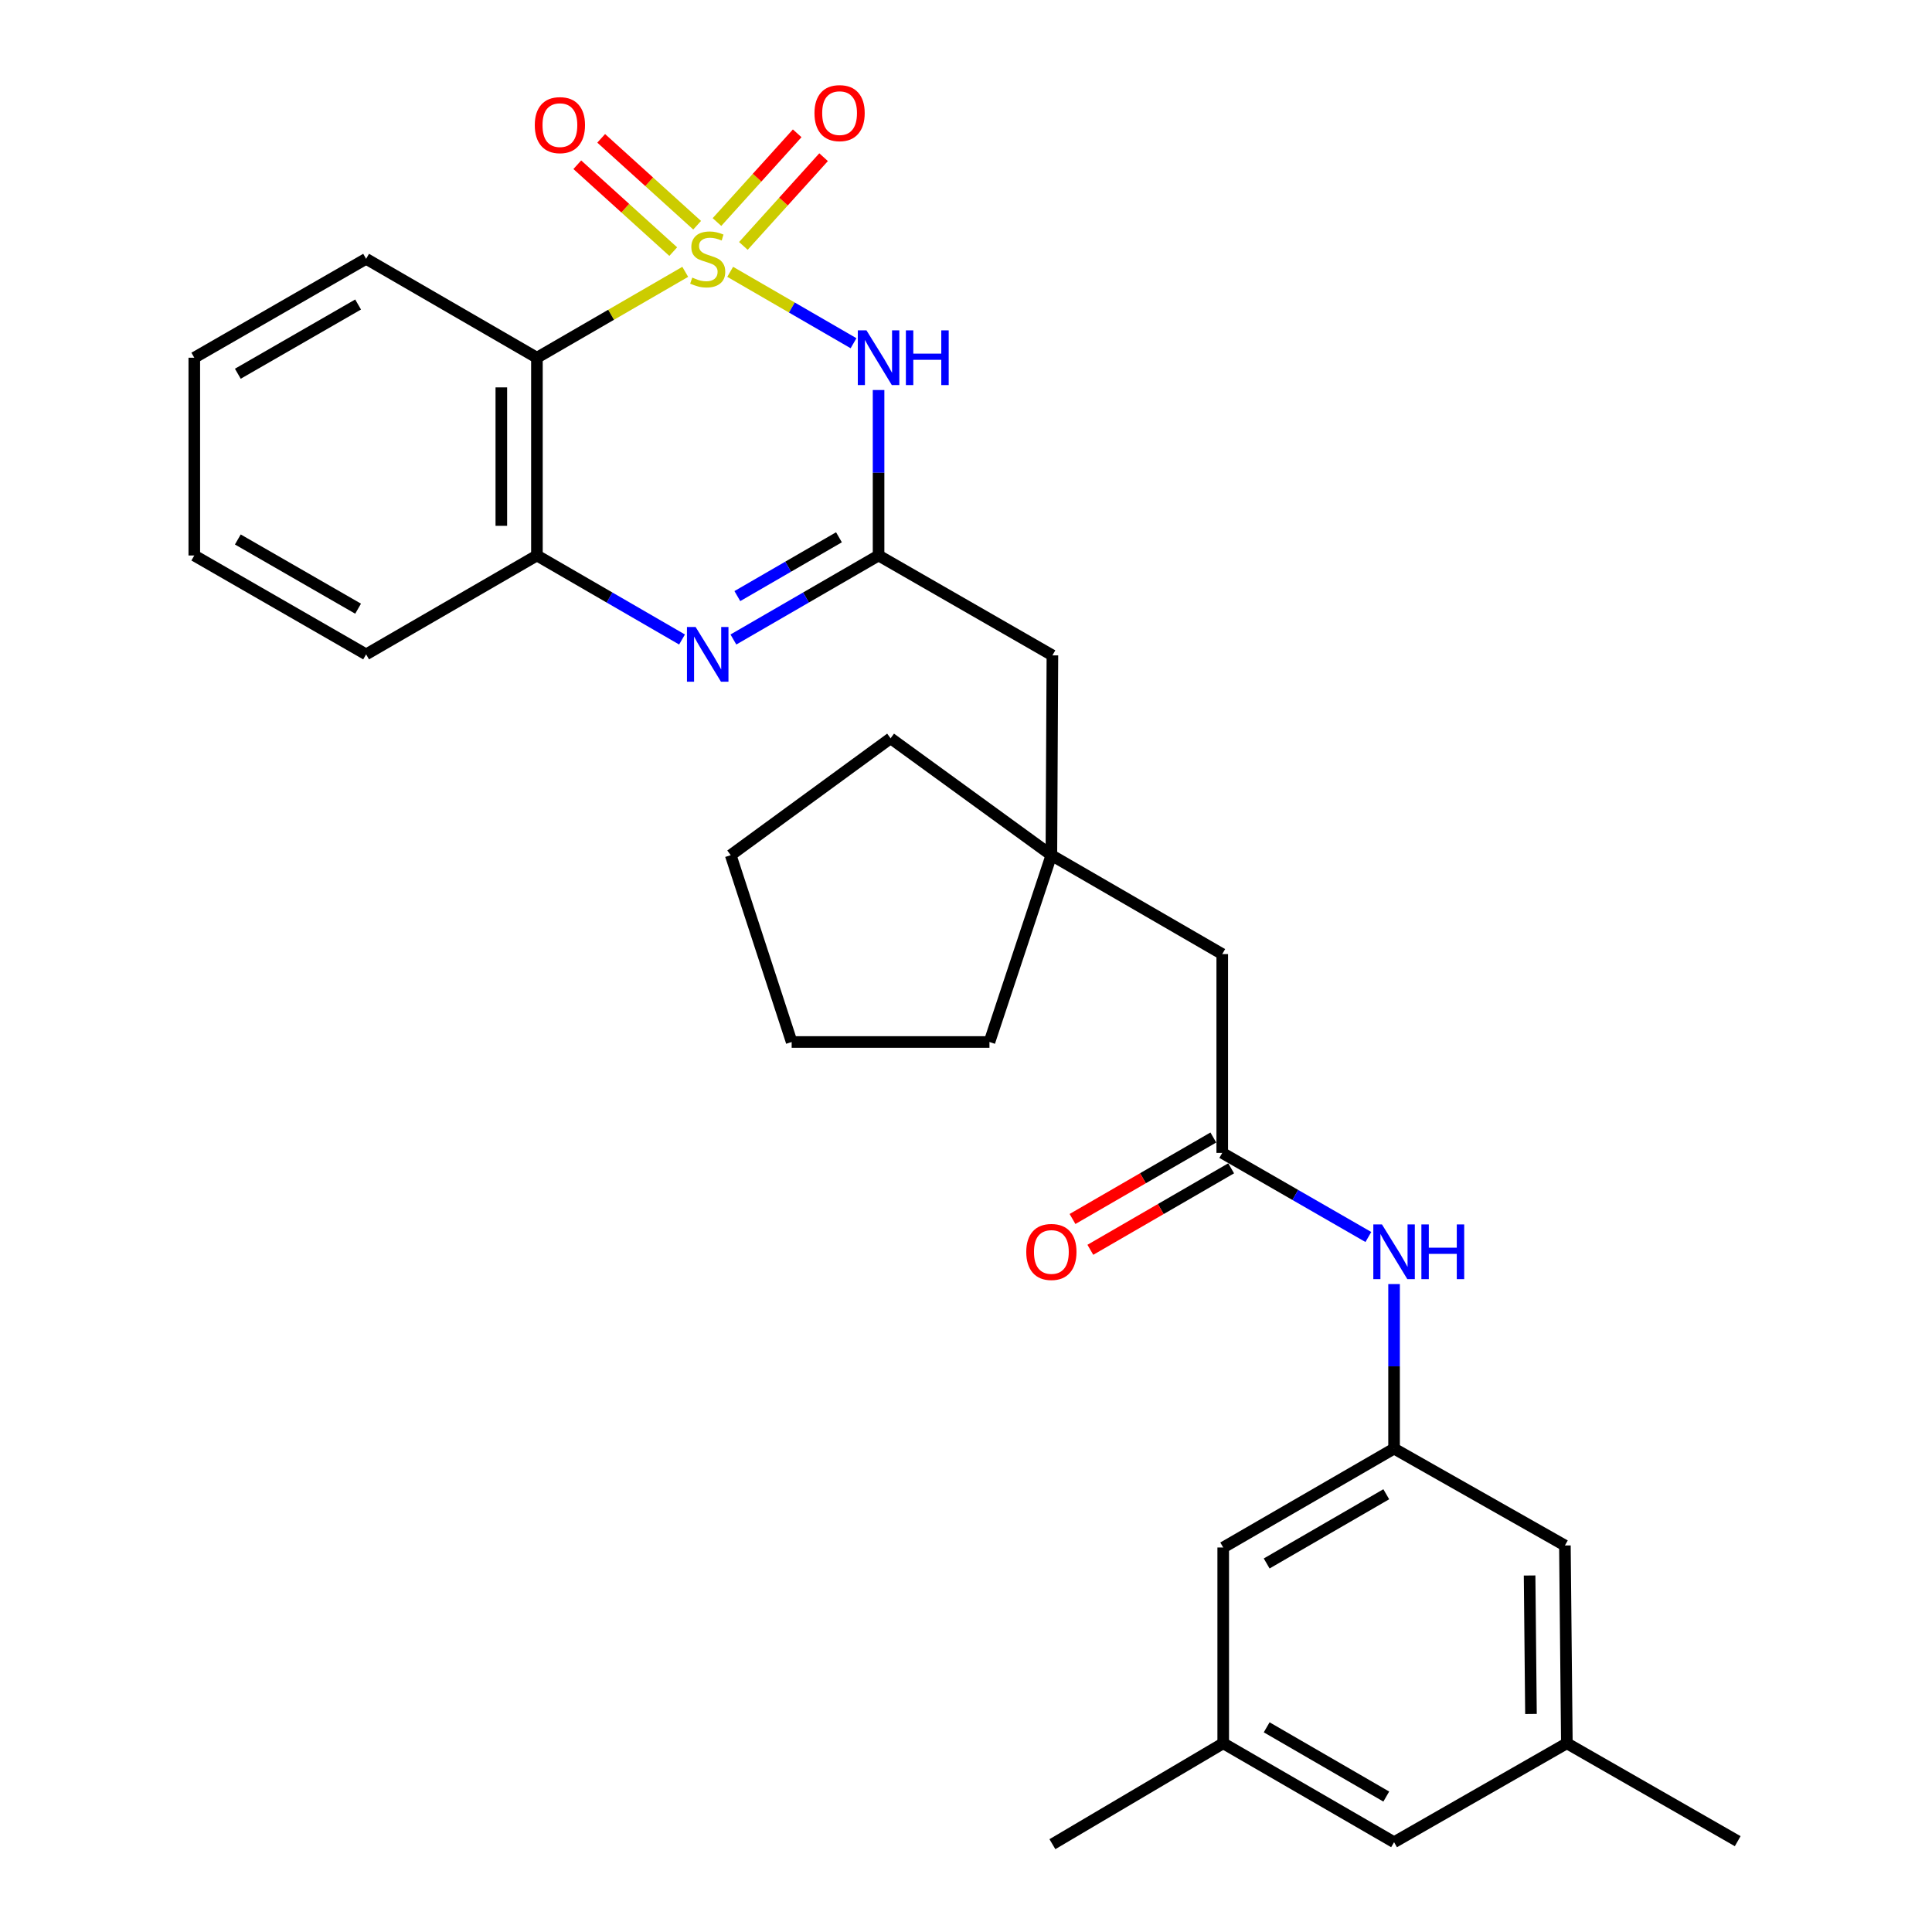 <?xml version='1.0' encoding='iso-8859-1'?>
<svg version='1.1' baseProfile='full'
              xmlns='http://www.w3.org/2000/svg'
                      xmlns:rdkit='http://www.rdkit.org/xml'
                      xmlns:xlink='http://www.w3.org/1999/xlink'
                  xml:space='preserve'
width='1000px' height='1000px' viewBox='0 0 1000 1000'>
<!-- END OF HEADER -->
<rect style='opacity:1.0;fill:#FFFFFF;stroke:none' width='1000' height='1000' x='0' y='0'> </rect>
<path class='bond-0' d='M 377.947,140.699 L 409.867,159.177' style='fill:none;fill-rule:evenodd;stroke:#CCCC00;stroke-width:6px;stroke-linecap:butt;stroke-linejoin:miter;stroke-opacity:1' />
<path class='bond-0' d='M 409.867,159.177 L 441.786,177.655' style='fill:none;fill-rule:evenodd;stroke:#0000FF;stroke-width:6px;stroke-linecap:butt;stroke-linejoin:miter;stroke-opacity:1' />
<path class='bond-1' d='M 354.679,140.701 L 316.295,162.928' style='fill:none;fill-rule:evenodd;stroke:#CCCC00;stroke-width:6px;stroke-linecap:butt;stroke-linejoin:miter;stroke-opacity:1' />
<path class='bond-1' d='M 316.295,162.928 L 277.911,185.156' style='fill:none;fill-rule:evenodd;stroke:#000000;stroke-width:6px;stroke-linecap:butt;stroke-linejoin:miter;stroke-opacity:1' />
<path class='bond-5' d='M 384.771,127.285 L 405.531,104.324' style='fill:none;fill-rule:evenodd;stroke:#CCCC00;stroke-width:6px;stroke-linecap:butt;stroke-linejoin:miter;stroke-opacity:1' />
<path class='bond-5' d='M 405.531,104.324 L 426.291,81.362' style='fill:none;fill-rule:evenodd;stroke:#FF0000;stroke-width:6px;stroke-linecap:butt;stroke-linejoin:miter;stroke-opacity:1' />
<path class='bond-5' d='M 371.103,114.928 L 391.864,91.966' style='fill:none;fill-rule:evenodd;stroke:#CCCC00;stroke-width:6px;stroke-linecap:butt;stroke-linejoin:miter;stroke-opacity:1' />
<path class='bond-5' d='M 391.864,91.966 L 412.624,69.005' style='fill:none;fill-rule:evenodd;stroke:#FF0000;stroke-width:6px;stroke-linecap:butt;stroke-linejoin:miter;stroke-opacity:1' />
<path class='bond-6' d='M 360.836,116.576 L 336.006,94.091' style='fill:none;fill-rule:evenodd;stroke:#CCCC00;stroke-width:6px;stroke-linecap:butt;stroke-linejoin:miter;stroke-opacity:1' />
<path class='bond-6' d='M 336.006,94.091 L 311.176,71.607' style='fill:none;fill-rule:evenodd;stroke:#FF0000;stroke-width:6px;stroke-linecap:butt;stroke-linejoin:miter;stroke-opacity:1' />
<path class='bond-6' d='M 348.468,130.234 L 323.638,107.749' style='fill:none;fill-rule:evenodd;stroke:#CCCC00;stroke-width:6px;stroke-linecap:butt;stroke-linejoin:miter;stroke-opacity:1' />
<path class='bond-6' d='M 323.638,107.749 L 298.809,85.265' style='fill:none;fill-rule:evenodd;stroke:#FF0000;stroke-width:6px;stroke-linecap:butt;stroke-linejoin:miter;stroke-opacity:1' />
<path class='bond-2' d='M 454.745,201.875 L 454.745,244.698' style='fill:none;fill-rule:evenodd;stroke:#0000FF;stroke-width:6px;stroke-linecap:butt;stroke-linejoin:miter;stroke-opacity:1' />
<path class='bond-2' d='M 454.745,244.698 L 454.745,287.52' style='fill:none;fill-rule:evenodd;stroke:#000000;stroke-width:6px;stroke-linecap:butt;stroke-linejoin:miter;stroke-opacity:1' />
<path class='bond-4' d='M 277.911,185.156 L 277.911,287.52' style='fill:none;fill-rule:evenodd;stroke:#000000;stroke-width:6px;stroke-linecap:butt;stroke-linejoin:miter;stroke-opacity:1' />
<path class='bond-4' d='M 259.485,200.511 L 259.485,272.166' style='fill:none;fill-rule:evenodd;stroke:#000000;stroke-width:6px;stroke-linecap:butt;stroke-linejoin:miter;stroke-opacity:1' />
<path class='bond-19' d='M 277.911,185.156 L 189.499,133.964' style='fill:none;fill-rule:evenodd;stroke:#000000;stroke-width:6px;stroke-linecap:butt;stroke-linejoin:miter;stroke-opacity:1' />
<path class='bond-11' d='M 454.745,287.52 L 544.723,339.224' style='fill:none;fill-rule:evenodd;stroke:#000000;stroke-width:6px;stroke-linecap:butt;stroke-linejoin:miter;stroke-opacity:1' />
<path class='bond-29' d='M 454.745,287.52 L 417.176,309.264' style='fill:none;fill-rule:evenodd;stroke:#000000;stroke-width:6px;stroke-linecap:butt;stroke-linejoin:miter;stroke-opacity:1' />
<path class='bond-29' d='M 417.176,309.264 L 379.607,331.008' style='fill:none;fill-rule:evenodd;stroke:#0000FF;stroke-width:6px;stroke-linecap:butt;stroke-linejoin:miter;stroke-opacity:1' />
<path class='bond-29' d='M 434.244,278.096 L 407.946,293.317' style='fill:none;fill-rule:evenodd;stroke:#000000;stroke-width:6px;stroke-linecap:butt;stroke-linejoin:miter;stroke-opacity:1' />
<path class='bond-29' d='M 407.946,293.317 L 381.648,308.537' style='fill:none;fill-rule:evenodd;stroke:#0000FF;stroke-width:6px;stroke-linecap:butt;stroke-linejoin:miter;stroke-opacity:1' />
<path class='bond-3' d='M 353.019,331.006 L 315.465,309.263' style='fill:none;fill-rule:evenodd;stroke:#0000FF;stroke-width:6px;stroke-linecap:butt;stroke-linejoin:miter;stroke-opacity:1' />
<path class='bond-3' d='M 315.465,309.263 L 277.911,287.52' style='fill:none;fill-rule:evenodd;stroke:#000000;stroke-width:6px;stroke-linecap:butt;stroke-linejoin:miter;stroke-opacity:1' />
<path class='bond-20' d='M 277.911,287.52 L 189.499,338.702' style='fill:none;fill-rule:evenodd;stroke:#000000;stroke-width:6px;stroke-linecap:butt;stroke-linejoin:miter;stroke-opacity:1' />
<path class='bond-7' d='M 632.633,596.742 L 632.633,493.835' style='fill:none;fill-rule:evenodd;stroke:#000000;stroke-width:6px;stroke-linecap:butt;stroke-linejoin:miter;stroke-opacity:1' />
<path class='bond-8' d='M 632.633,596.742 L 670.448,618.504' style='fill:none;fill-rule:evenodd;stroke:#000000;stroke-width:6px;stroke-linecap:butt;stroke-linejoin:miter;stroke-opacity:1' />
<path class='bond-8' d='M 670.448,618.504 L 708.262,640.267' style='fill:none;fill-rule:evenodd;stroke:#0000FF;stroke-width:6px;stroke-linecap:butt;stroke-linejoin:miter;stroke-opacity:1' />
<path class='bond-13' d='M 628.019,588.768 L 591.575,609.858' style='fill:none;fill-rule:evenodd;stroke:#000000;stroke-width:6px;stroke-linecap:butt;stroke-linejoin:miter;stroke-opacity:1' />
<path class='bond-13' d='M 591.575,609.858 L 555.131,630.949' style='fill:none;fill-rule:evenodd;stroke:#FF0000;stroke-width:6px;stroke-linecap:butt;stroke-linejoin:miter;stroke-opacity:1' />
<path class='bond-13' d='M 637.248,604.716 L 600.804,625.806' style='fill:none;fill-rule:evenodd;stroke:#000000;stroke-width:6px;stroke-linecap:butt;stroke-linejoin:miter;stroke-opacity:1' />
<path class='bond-13' d='M 600.804,625.806 L 564.36,646.896' style='fill:none;fill-rule:evenodd;stroke:#FF0000;stroke-width:6px;stroke-linecap:butt;stroke-linejoin:miter;stroke-opacity:1' />
<path class='bond-9' d='M 721.567,664.631 L 721.567,707.214' style='fill:none;fill-rule:evenodd;stroke:#0000FF;stroke-width:6px;stroke-linecap:butt;stroke-linejoin:miter;stroke-opacity:1' />
<path class='bond-9' d='M 721.567,707.214 L 721.567,749.797' style='fill:none;fill-rule:evenodd;stroke:#000000;stroke-width:6px;stroke-linecap:butt;stroke-linejoin:miter;stroke-opacity:1' />
<path class='bond-16' d='M 721.567,749.797 L 809.989,799.935' style='fill:none;fill-rule:evenodd;stroke:#000000;stroke-width:6px;stroke-linecap:butt;stroke-linejoin:miter;stroke-opacity:1' />
<path class='bond-17' d='M 721.567,749.797 L 633.135,800.979' style='fill:none;fill-rule:evenodd;stroke:#000000;stroke-width:6px;stroke-linecap:butt;stroke-linejoin:miter;stroke-opacity:1' />
<path class='bond-17' d='M 717.532,773.421 L 655.629,809.249' style='fill:none;fill-rule:evenodd;stroke:#000000;stroke-width:6px;stroke-linecap:butt;stroke-linejoin:miter;stroke-opacity:1' />
<path class='bond-10' d='M 544.191,442.633 L 544.723,339.224' style='fill:none;fill-rule:evenodd;stroke:#000000;stroke-width:6px;stroke-linecap:butt;stroke-linejoin:miter;stroke-opacity:1' />
<path class='bond-12' d='M 544.191,442.633 L 632.633,493.835' style='fill:none;fill-rule:evenodd;stroke:#000000;stroke-width:6px;stroke-linecap:butt;stroke-linejoin:miter;stroke-opacity:1' />
<path class='bond-21' d='M 544.191,442.633 L 512.14,539.336' style='fill:none;fill-rule:evenodd;stroke:#000000;stroke-width:6px;stroke-linecap:butt;stroke-linejoin:miter;stroke-opacity:1' />
<path class='bond-22' d='M 544.191,442.633 L 460.969,382.146' style='fill:none;fill-rule:evenodd;stroke:#000000;stroke-width:6px;stroke-linecap:butt;stroke-linejoin:miter;stroke-opacity:1' />
<path class='bond-14' d='M 811.003,902.319 L 809.989,799.935' style='fill:none;fill-rule:evenodd;stroke:#000000;stroke-width:6px;stroke-linecap:butt;stroke-linejoin:miter;stroke-opacity:1' />
<path class='bond-14' d='M 792.426,887.144 L 791.717,815.475' style='fill:none;fill-rule:evenodd;stroke:#000000;stroke-width:6px;stroke-linecap:butt;stroke-linejoin:miter;stroke-opacity:1' />
<path class='bond-24' d='M 811.003,902.319 L 899.435,952.99' style='fill:none;fill-rule:evenodd;stroke:#000000;stroke-width:6px;stroke-linecap:butt;stroke-linejoin:miter;stroke-opacity:1' />
<path class='bond-32' d='M 811.003,902.319 L 721.567,953.522' style='fill:none;fill-rule:evenodd;stroke:#000000;stroke-width:6px;stroke-linecap:butt;stroke-linejoin:miter;stroke-opacity:1' />
<path class='bond-15' d='M 633.135,902.319 L 633.135,800.979' style='fill:none;fill-rule:evenodd;stroke:#000000;stroke-width:6px;stroke-linecap:butt;stroke-linejoin:miter;stroke-opacity:1' />
<path class='bond-18' d='M 633.135,902.319 L 721.567,953.522' style='fill:none;fill-rule:evenodd;stroke:#000000;stroke-width:6px;stroke-linecap:butt;stroke-linejoin:miter;stroke-opacity:1' />
<path class='bond-18' d='M 655.632,894.054 L 717.535,929.896' style='fill:none;fill-rule:evenodd;stroke:#000000;stroke-width:6px;stroke-linecap:butt;stroke-linejoin:miter;stroke-opacity:1' />
<path class='bond-23' d='M 633.135,902.319 L 544.723,954.545' style='fill:none;fill-rule:evenodd;stroke:#000000;stroke-width:6px;stroke-linecap:butt;stroke-linejoin:miter;stroke-opacity:1' />
<path class='bond-25' d='M 189.499,133.964 L 100.565,185.156' style='fill:none;fill-rule:evenodd;stroke:#000000;stroke-width:6px;stroke-linecap:butt;stroke-linejoin:miter;stroke-opacity:1' />
<path class='bond-25' d='M 185.351,157.611 L 123.097,193.446' style='fill:none;fill-rule:evenodd;stroke:#000000;stroke-width:6px;stroke-linecap:butt;stroke-linejoin:miter;stroke-opacity:1' />
<path class='bond-30' d='M 189.499,338.702 L 100.565,287.52' style='fill:none;fill-rule:evenodd;stroke:#000000;stroke-width:6px;stroke-linecap:butt;stroke-linejoin:miter;stroke-opacity:1' />
<path class='bond-30' d='M 185.349,315.055 L 123.096,279.228' style='fill:none;fill-rule:evenodd;stroke:#000000;stroke-width:6px;stroke-linecap:butt;stroke-linejoin:miter;stroke-opacity:1' />
<path class='bond-27' d='M 512.14,539.336 L 409.766,539.336' style='fill:none;fill-rule:evenodd;stroke:#000000;stroke-width:6px;stroke-linecap:butt;stroke-linejoin:miter;stroke-opacity:1' />
<path class='bond-28' d='M 460.969,382.146 L 378.217,442.633' style='fill:none;fill-rule:evenodd;stroke:#000000;stroke-width:6px;stroke-linecap:butt;stroke-linejoin:miter;stroke-opacity:1' />
<path class='bond-26' d='M 100.565,185.156 L 100.565,287.52' style='fill:none;fill-rule:evenodd;stroke:#000000;stroke-width:6px;stroke-linecap:butt;stroke-linejoin:miter;stroke-opacity:1' />
<path class='bond-31' d='M 409.766,539.336 L 378.217,442.633' style='fill:none;fill-rule:evenodd;stroke:#000000;stroke-width:6px;stroke-linecap:butt;stroke-linejoin:miter;stroke-opacity:1' />
<path  class='atom-0' d='M 358.312 143.684
Q 358.632 143.804, 359.952 144.364
Q 361.272 144.924, 362.712 145.284
Q 364.192 145.604, 365.632 145.604
Q 368.312 145.604, 369.872 144.324
Q 371.432 143.004, 371.432 140.724
Q 371.432 139.164, 370.632 138.204
Q 369.872 137.244, 368.672 136.724
Q 367.472 136.204, 365.472 135.604
Q 362.952 134.844, 361.432 134.124
Q 359.952 133.404, 358.872 131.884
Q 357.832 130.364, 357.832 127.804
Q 357.832 124.244, 360.232 122.044
Q 362.672 119.844, 367.472 119.844
Q 370.752 119.844, 374.472 121.404
L 373.552 124.484
Q 370.152 123.084, 367.592 123.084
Q 364.832 123.084, 363.312 124.244
Q 361.792 125.364, 361.832 127.324
Q 361.832 128.844, 362.592 129.764
Q 363.392 130.684, 364.512 131.204
Q 365.672 131.724, 367.592 132.324
Q 370.152 133.124, 371.672 133.924
Q 373.192 134.724, 374.272 136.364
Q 375.392 137.964, 375.392 140.724
Q 375.392 144.644, 372.752 146.764
Q 370.152 148.844, 365.792 148.844
Q 363.272 148.844, 361.352 148.284
Q 359.472 147.764, 357.232 146.844
L 358.312 143.684
' fill='#CCCC00'/>
<path  class='atom-1' d='M 448.485 170.996
L 457.765 185.996
Q 458.685 187.476, 460.165 190.156
Q 461.645 192.836, 461.725 192.996
L 461.725 170.996
L 465.485 170.996
L 465.485 199.316
L 461.605 199.316
L 451.645 182.916
Q 450.485 180.996, 449.245 178.796
Q 448.045 176.596, 447.685 175.916
L 447.685 199.316
L 444.005 199.316
L 444.005 170.996
L 448.485 170.996
' fill='#0000FF'/>
<path  class='atom-1' d='M 468.885 170.996
L 472.725 170.996
L 472.725 183.036
L 487.205 183.036
L 487.205 170.996
L 491.045 170.996
L 491.045 199.316
L 487.205 199.316
L 487.205 186.236
L 472.725 186.236
L 472.725 199.316
L 468.885 199.316
L 468.885 170.996
' fill='#0000FF'/>
<path  class='atom-4' d='M 360.052 324.542
L 369.332 339.542
Q 370.252 341.022, 371.732 343.702
Q 373.212 346.382, 373.292 346.542
L 373.292 324.542
L 377.052 324.542
L 377.052 352.862
L 373.172 352.862
L 363.212 336.462
Q 362.052 334.542, 360.812 332.342
Q 359.612 330.142, 359.252 329.462
L 359.252 352.862
L 355.572 352.862
L 355.572 324.542
L 360.052 324.542
' fill='#0000FF'/>
<path  class='atom-6' d='M 421.569 58.55
Q 421.569 51.75, 424.929 47.95
Q 428.289 44.15, 434.569 44.15
Q 440.849 44.15, 444.209 47.95
Q 447.569 51.75, 447.569 58.55
Q 447.569 65.43, 444.169 69.35
Q 440.769 73.23, 434.569 73.23
Q 428.329 73.23, 424.929 69.35
Q 421.569 65.47, 421.569 58.55
M 434.569 70.03
Q 438.889 70.03, 441.209 67.15
Q 443.569 64.23, 443.569 58.55
Q 443.569 52.99, 441.209 50.19
Q 438.889 47.35, 434.569 47.35
Q 430.249 47.35, 427.889 50.15
Q 425.569 52.95, 425.569 58.55
Q 425.569 64.27, 427.889 67.15
Q 430.249 70.03, 434.569 70.03
' fill='#FF0000'/>
<path  class='atom-7' d='M 276.805 64.764
Q 276.805 57.964, 280.165 54.164
Q 283.525 50.364, 289.805 50.364
Q 296.085 50.364, 299.445 54.164
Q 302.805 57.964, 302.805 64.764
Q 302.805 71.644, 299.405 75.564
Q 296.005 79.444, 289.805 79.444
Q 283.565 79.444, 280.165 75.564
Q 276.805 71.684, 276.805 64.764
M 289.805 76.244
Q 294.125 76.244, 296.445 73.364
Q 298.805 70.444, 298.805 64.764
Q 298.805 59.204, 296.445 56.404
Q 294.125 53.564, 289.805 53.564
Q 285.485 53.564, 283.125 56.364
Q 280.805 59.164, 280.805 64.764
Q 280.805 70.484, 283.125 73.364
Q 285.485 76.244, 289.805 76.244
' fill='#FF0000'/>
<path  class='atom-9' d='M 715.307 633.764
L 724.587 648.764
Q 725.507 650.244, 726.987 652.924
Q 728.467 655.604, 728.547 655.764
L 728.547 633.764
L 732.307 633.764
L 732.307 662.084
L 728.427 662.084
L 718.467 645.684
Q 717.307 643.764, 716.067 641.564
Q 714.867 639.364, 714.507 638.684
L 714.507 662.084
L 710.827 662.084
L 710.827 633.764
L 715.307 633.764
' fill='#0000FF'/>
<path  class='atom-9' d='M 735.707 633.764
L 739.547 633.764
L 739.547 645.804
L 754.027 645.804
L 754.027 633.764
L 757.867 633.764
L 757.867 662.084
L 754.027 662.084
L 754.027 649.004
L 739.547 649.004
L 739.547 662.084
L 735.707 662.084
L 735.707 633.764
' fill='#0000FF'/>
<path  class='atom-14' d='M 531.191 648.004
Q 531.191 641.204, 534.551 637.404
Q 537.911 633.604, 544.191 633.604
Q 550.471 633.604, 553.831 637.404
Q 557.191 641.204, 557.191 648.004
Q 557.191 654.884, 553.791 658.804
Q 550.391 662.684, 544.191 662.684
Q 537.951 662.684, 534.551 658.804
Q 531.191 654.924, 531.191 648.004
M 544.191 659.484
Q 548.511 659.484, 550.831 656.604
Q 553.191 653.684, 553.191 648.004
Q 553.191 642.444, 550.831 639.644
Q 548.511 636.804, 544.191 636.804
Q 539.871 636.804, 537.511 639.604
Q 535.191 642.404, 535.191 648.004
Q 535.191 653.724, 537.511 656.604
Q 539.871 659.484, 544.191 659.484
' fill='#FF0000'/>
</svg>
